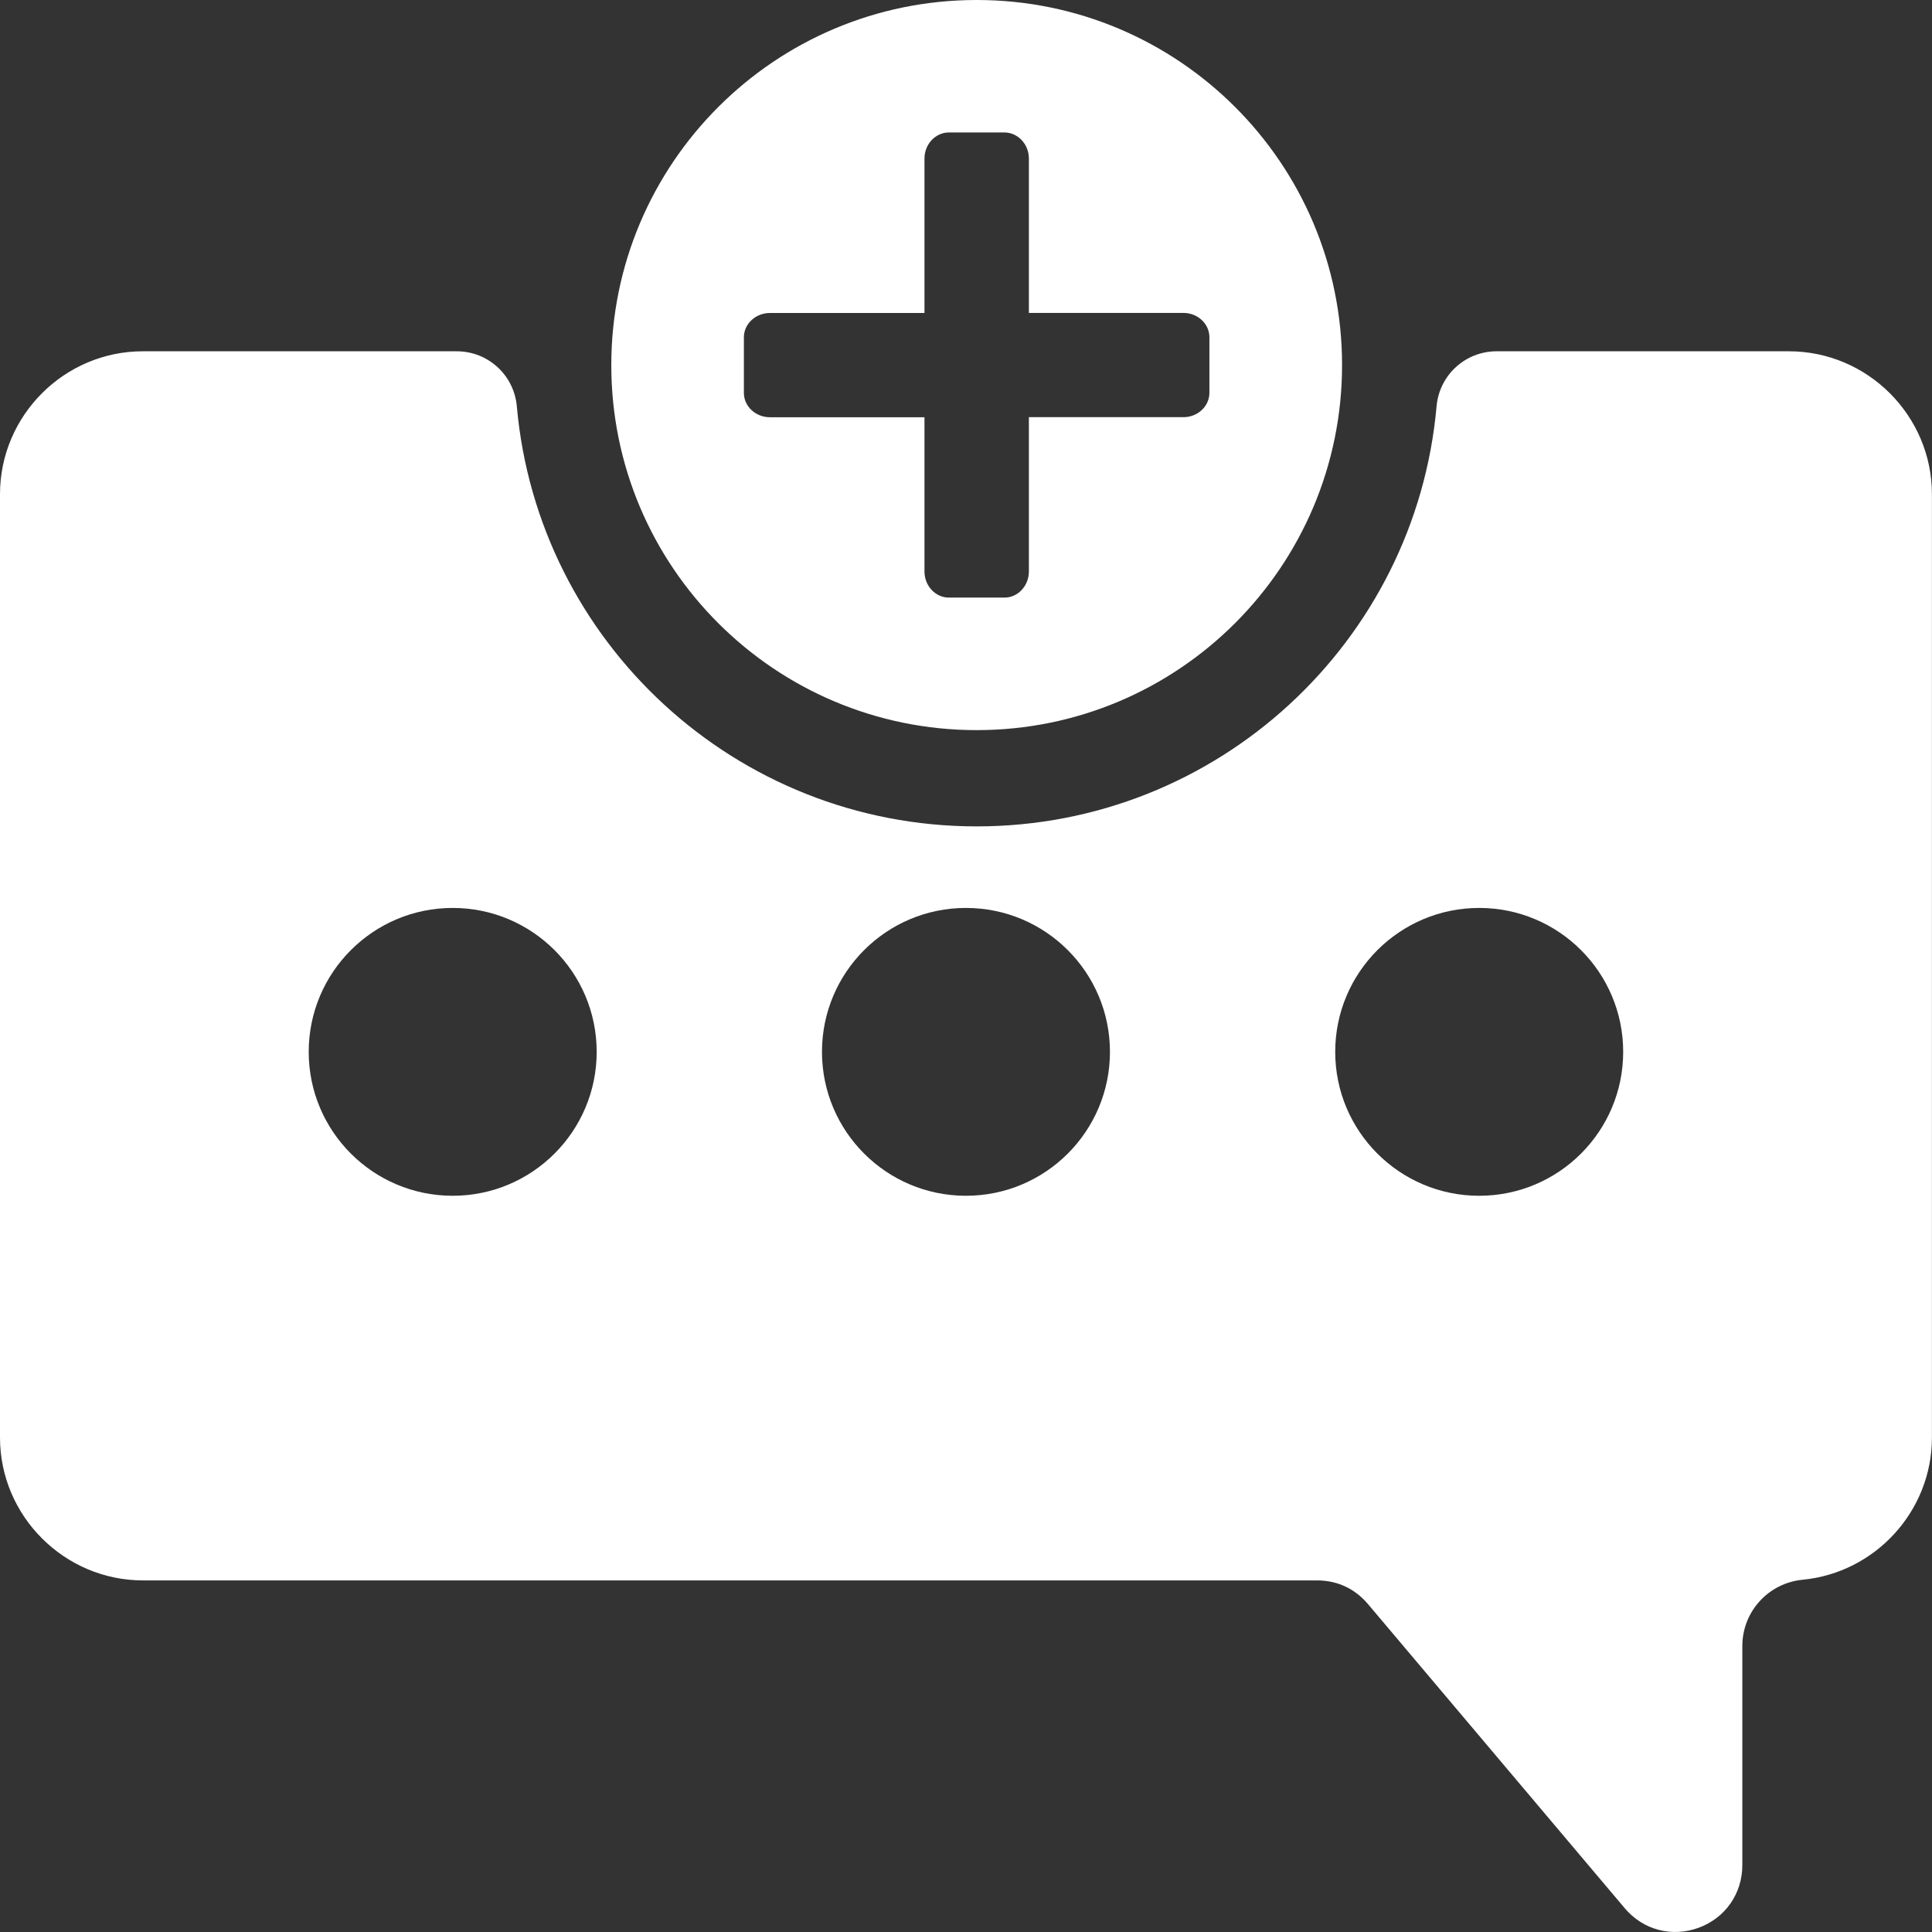 <?xml version="1.0" encoding="UTF-8"?> <svg xmlns="http://www.w3.org/2000/svg" width="57" height="57" viewBox="0 0 57 57" fill="none"><rect x="0" y="0" width="57" height="57" fill="#333333" stroke="none"/><path fill-rule="evenodd" clip-rule="evenodd" d="M30.355 4.676V9.232H34.915C35.337 9.232 35.681 9.554 35.681 9.95V11.59C35.681 11.986 35.337 12.308 34.915 12.308H30.355V16.863C30.355 17.285 30.031 17.631 29.635 17.631H27.995C27.599 17.631 27.275 17.285 27.275 16.863V12.31H22.715C22.293 12.31 21.947 11.988 21.947 11.592V9.952C21.947 9.556 22.293 9.234 22.715 9.234H27.275V4.676C27.275 4.254 27.599 3.908 27.995 3.908H29.635C30.031 3.91 30.355 4.254 30.355 4.676ZM43.641 26.787C45.987 26.787 47.889 28.689 47.889 31.033C47.889 33.377 45.987 35.279 43.641 35.279C41.295 35.279 39.393 33.377 39.393 31.033C39.393 28.689 41.297 26.787 43.641 26.787ZM28.499 26.787C30.845 26.787 32.747 28.689 32.747 31.033C32.747 33.377 30.845 35.279 28.499 35.279C26.153 35.279 24.251 33.377 24.251 31.033C24.251 28.689 26.151 26.787 28.499 26.787ZM13.356 26.787C15.702 26.787 17.604 28.689 17.604 31.033C17.604 33.377 15.702 35.279 13.356 35.279C11.01 35.279 9.108 33.377 9.108 31.033C9.108 28.689 11.01 26.787 13.356 26.787ZM4.218 10.364H13.474C14.4 10.364 15.166 11.066 15.248 11.988C15.864 18.933 21.701 24.381 28.815 24.381C35.927 24.381 41.767 18.933 42.383 11.988C42.465 11.066 43.231 10.364 44.157 10.364H52.779C55.1 10.364 56.998 12.264 56.998 14.582V42.411C56.998 44.593 55.316 46.403 53.184 46.607C52.172 46.705 51.404 47.549 51.404 48.565V55.028C51.404 55.868 50.903 56.586 50.113 56.876C49.323 57.164 48.475 56.94 47.933 56.296L40.359 47.325C39.971 46.867 39.453 46.627 38.855 46.627H4.22C1.9 46.627 0 44.729 0 42.411V14.58C0 12.26 1.9 10.362 4.218 10.364ZM39.595 10.77C39.595 16.718 34.769 21.541 28.815 21.541C22.861 21.541 18.035 16.72 18.035 10.77C18.038 4.822 22.863 0 28.815 0C34.767 0 39.595 4.822 39.595 10.77Z" fill="white"></path></svg> 